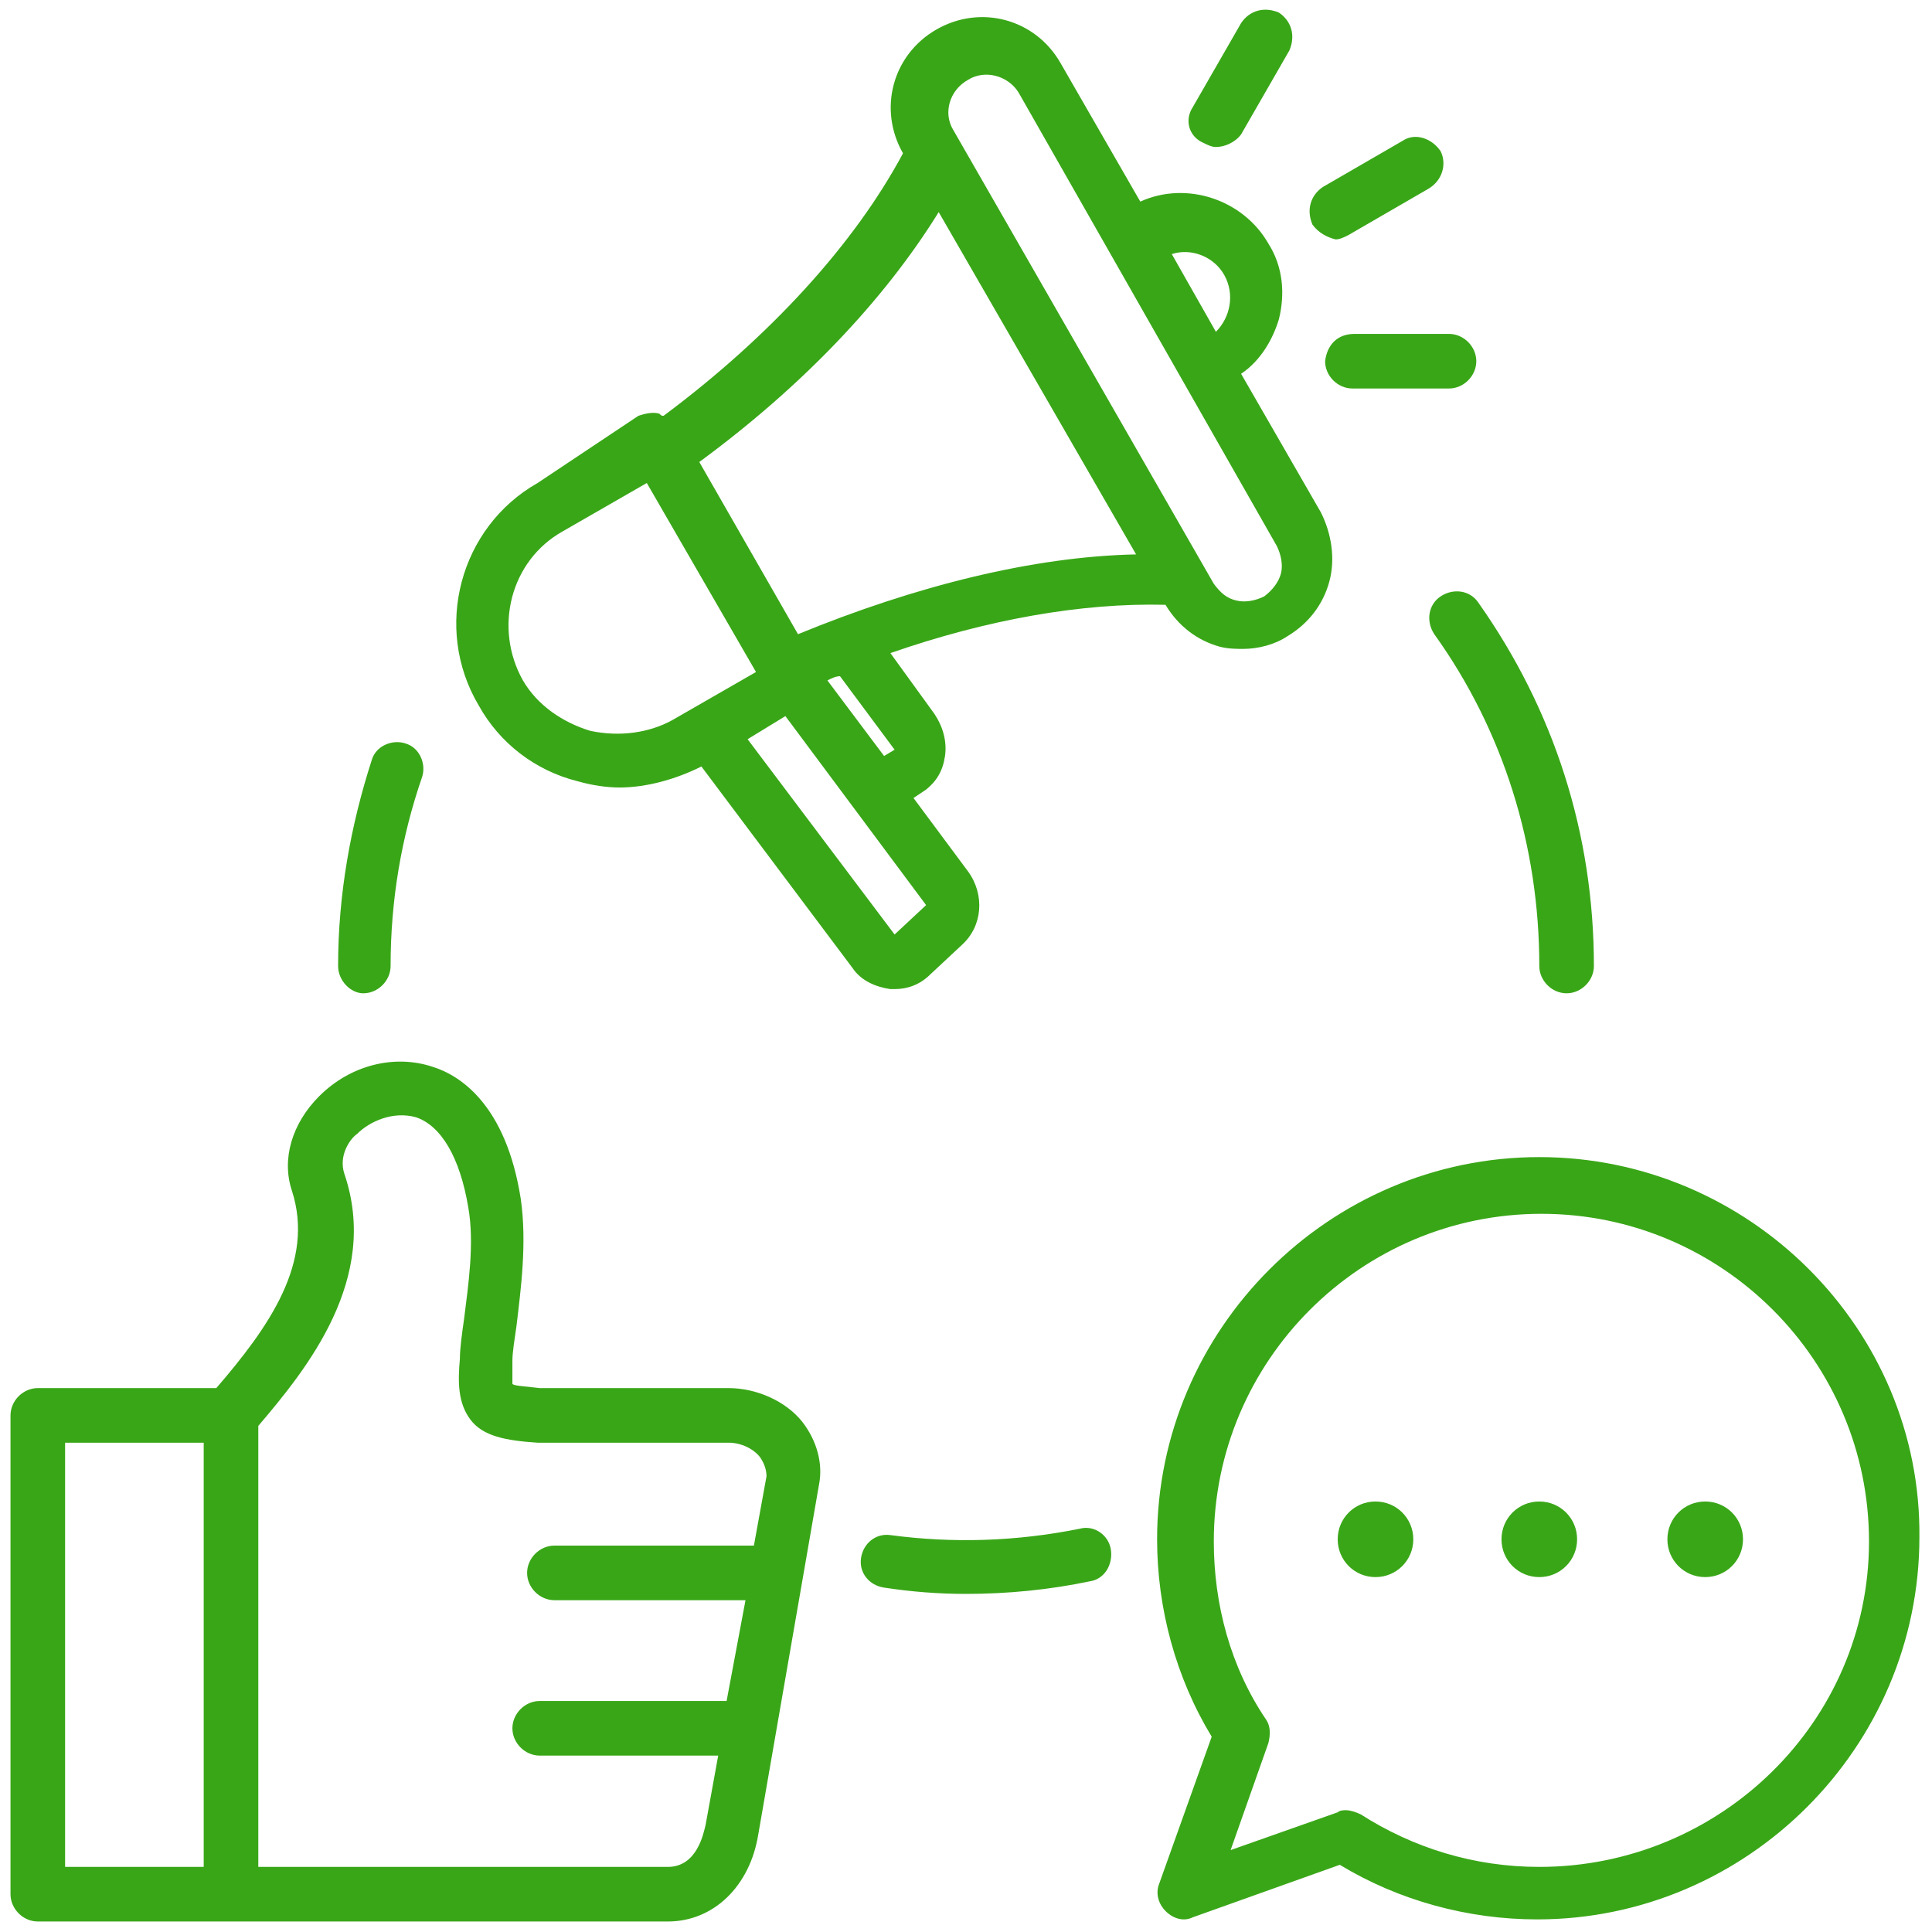 <?xml version="1.0" encoding="utf-8"?>
<!-- Generator: Adobe Illustrator 27.4.1, SVG Export Plug-In . SVG Version: 6.00 Build 0)  -->
<svg version="1.1" id="Layer_1" xmlns="http://www.w3.org/2000/svg" xmlns:xlink="http://www.w3.org/1999/xlink" x="0px" y="0px"
	 viewBox="0 0 92 92" style="enable-background:new 0 0 92 92;" xml:space="preserve">
<style type="text/css">
	.st0{fill:#39A617;}
</style>
<path class="st0" d="M34.7,66.1h-9c-0.8-0.1-1.2-0.1-1.3-0.2c0-0.2,0-0.7,0-1.1c0-0.4,0.1-1,0.2-1.7c0.2-1.7,0.5-3.9,0.2-6
	c-0.7-4.5-2.9-5.9-4.2-6.3c-1.8-0.6-3.9-0.1-5.4,1.4c-1.3,1.3-1.8,3-1.3,4.5c1.1,3.4-1.1,6.5-3.6,9.4H1.8c-0.7,0-1.3,0.6-1.3,1.3
	v22.8c0,0.7,0.6,1.3,1.3,1.3h30c2.2,0,3.9-1.7,4.3-4.1L39,70.7c0.2-1-0.1-2.1-0.8-3C37.4,66.7,36,66.1,34.7,66.1L34.7,66.1z
	 M3.1,68.7h6.6v20.2l-6.6,0V68.7z M31.8,88.9H12.3V67.9c2.3-2.7,5.8-7,4.1-12C16.1,55,16.7,54.2,17,54c0.6-0.6,1.7-1.1,2.8-0.8
	c1.2,0.4,2.1,1.9,2.5,4.3c0.3,1.7,0,3.7-0.2,5.3c-0.1,0.7-0.2,1.4-0.2,1.9c-0.1,1.1-0.1,2.1,0.5,2.9c0.6,0.8,1.7,1,3.2,1.1
	c0,0,0.1,0,0.1,0h9c0.6,0,1.2,0.3,1.5,0.7c0.2,0.3,0.3,0.6,0.3,0.9l-0.6,3.3h-9.5c-0.7,0-1.3,0.6-1.3,1.3c0,0.7,0.6,1.3,1.3,1.3h9.1
	L34.6,81h-8.9c-0.7,0-1.3,0.6-1.3,1.3c0,0.7,0.6,1.3,1.3,1.3h8.5l-0.6,3.3C33.5,87.3,33.2,88.9,31.8,88.9L31.8,88.9z M73.3,55.1
	c-10,0-18.2,8.2-18.2,18.2c0,3.3,0.9,6.6,2.6,9.4l-2.5,7c-0.2,0.5,0,1,0.3,1.3c0.4,0.4,0.9,0.5,1.3,0.3l7-2.5
	c2.8,1.7,6.1,2.6,9.4,2.6c10,0,18.2-8.2,18.2-18.2C91.5,63.3,83.3,55.1,73.3,55.1L73.3,55.1z M73.3,88.9c-3.1,0-6-0.9-8.5-2.5
	c-0.2-0.1-0.5-0.2-0.7-0.2c-0.1,0-0.3,0-0.4,0.1l-5.1,1.8l1.8-5.1c0.1-0.4,0.1-0.8-0.1-1.1c-1.7-2.5-2.5-5.5-2.5-8.5
	c0-8.6,7-15.6,15.6-15.6s15.6,7,15.6,15.6S81.9,88.9,73.3,88.9L73.3,88.9z M83,73.3c0,1-0.8,1.8-1.8,1.8c-1,0-1.8-0.8-1.8-1.8
	c0-1,0.8-1.8,1.8-1.8C82.2,71.5,83,72.3,83,73.3z M67.3,73.3c0,1-0.8,1.8-1.8,1.8c-1,0-1.8-0.8-1.8-1.8c0-1,0.8-1.8,1.8-1.8
	C66.5,71.5,67.3,72.3,67.3,73.3z M75.1,73.3c0,1-0.8,1.8-1.8,1.8c-1,0-1.8-0.8-1.8-1.8c0-1,0.8-1.8,1.8-1.8
	C74.3,71.5,75.1,72.3,75.1,73.3z M70.4,28.7c3.6,5.1,5.5,11,5.5,17.3c0,0.7-0.6,1.3-1.3,1.3c-0.7,0-1.3-0.6-1.3-1.3
	c0-5.7-1.7-11.2-5-15.8c-0.4-0.6-0.3-1.4,0.3-1.8C69.2,28,70,28.1,70.4,28.7L70.4,28.7z M16.1,46c0-3.4,0.6-6.7,1.6-9.8
	c0.2-0.7,1-1,1.6-0.8c0.7,0.2,1,1,0.8,1.6c-1,2.9-1.5,5.9-1.5,9c0,0.7-0.6,1.3-1.3,1.3C16.7,47.3,16.1,46.7,16.1,46L16.1,46z
	 M52.9,73.8c0.1,0.7-0.3,1.4-1,1.5C50,75.7,48,75.9,46,75.9c-1.3,0-2.6-0.1-3.9-0.3c-0.7-0.1-1.2-0.7-1.1-1.4
	c0.1-0.7,0.7-1.2,1.4-1.1c3,0.4,6,0.3,9-0.3C52.1,72.6,52.8,73.1,52.9,73.8L52.9,73.8z M62.5,10.7C62.2,10,62.4,9.3,63,8.9l3.8-2.2
	c0.6-0.4,1.4-0.1,1.8,0.5C68.9,7.8,68.7,8.6,68,9l-3.8,2.2c-0.2,0.1-0.4,0.2-0.6,0.2C63.2,11.3,62.8,11.1,62.5,10.7L62.5,10.7z
	 M56.8,5.1l2.3-4c0.4-0.6,1.1-0.8,1.8-0.5c0.6,0.4,0.8,1.1,0.5,1.8l-2.3,4C58.8,6.8,58.3,7,57.9,7c-0.2,0-0.4-0.1-0.6-0.2
	C56.6,6.5,56.4,5.7,56.8,5.1L56.8,5.1z M64.5,15.9H69c0.7,0,1.3,0.6,1.3,1.3c0,0.7-0.6,1.3-1.3,1.3h-4.6c-0.7,0-1.3-0.6-1.3-1.3
	C63.2,16.4,63.7,15.9,64.5,15.9z M42.6,47.1c0.6,0,1.2-0.2,1.7-0.7l1.5-1.4c1-0.9,1.1-2.4,0.3-3.5l-2.6-3.5l0.6-0.4
	c0.5-0.4,0.8-0.9,0.9-1.6c0.1-0.7-0.1-1.4-0.5-2l-2.1-2.9c4.6-1.6,9.1-2.4,13.1-2.3c0.6,1,1.5,1.7,2.6,2c0.4,0.1,0.8,0.1,1.1,0.1
	c0.7,0,1.5-0.2,2.1-0.6c1-0.6,1.7-1.5,2-2.6c0.3-1.1,0.1-2.3-0.4-3.3l-3.8-6.6c0.9-0.6,1.5-1.6,1.8-2.6c0.3-1.2,0.2-2.5-0.5-3.6
	c-1.2-2.1-3.9-3-6.1-2l-3.8-6.6c-1.2-2.1-3.8-2.8-5.9-1.6c-2.1,1.2-2.8,3.8-1.6,5.9c-2.3,4.3-6.3,8.7-11.4,12.5
	c-0.1,0-0.1,0-0.2-0.1c-0.3-0.1-0.7,0-1,0.1L25.6,23c-3.7,2.1-5,6.9-2.8,10.6c1,1.8,2.7,3.1,4.7,3.6c0.7,0.2,1.4,0.3,2,0.3
	c1.3,0,2.7-0.4,3.9-1l0,0l7.2,9.6c0.4,0.6,1.1,0.9,1.8,1C42.4,47.1,42.5,47.1,42.6,47.1L42.6,47.1z M42.6,35.7
	C42.6,35.7,42.6,35.7,42.6,35.7L42.1,36l-2.7-3.6c0.2-0.1,0.4-0.2,0.6-0.2L42.6,35.7z M58.3,13.1c0.5,0.9,0.3,2-0.4,2.7l-2.1-3.7
	C56.7,11.8,57.8,12.2,58.3,13.1L58.3,13.1z M46.1,3.8c0.8-0.5,1.9-0.2,2.4,0.6L60.8,26c0.2,0.4,0.3,0.9,0.2,1.3s-0.4,0.8-0.8,1.1
	c-0.4,0.2-0.9,0.3-1.3,0.2c-0.5-0.1-0.8-0.4-1.1-0.8L45.4,6.2C44.9,5.4,45.2,4.3,46.1,3.8z M44.7,10.1l9.4,16.3
	c-4.9,0.1-10.5,1.5-16.1,3.8l-4.7-8.2C38.2,18.4,42.1,14.3,44.7,10.1L44.7,10.1z M28.1,34.8c-1.3-0.4-2.5-1.2-3.2-2.4
	c-1.4-2.5-0.6-5.7,1.9-7.1l4-2.3l5.2,9l-4,2.3C30.9,34.9,29.5,35.1,28.1,34.8L28.1,34.8z M35.6,35.2l1.8-1.1l6.7,9l-1.5,1.4
	L35.6,35.2z"/>
</svg>
